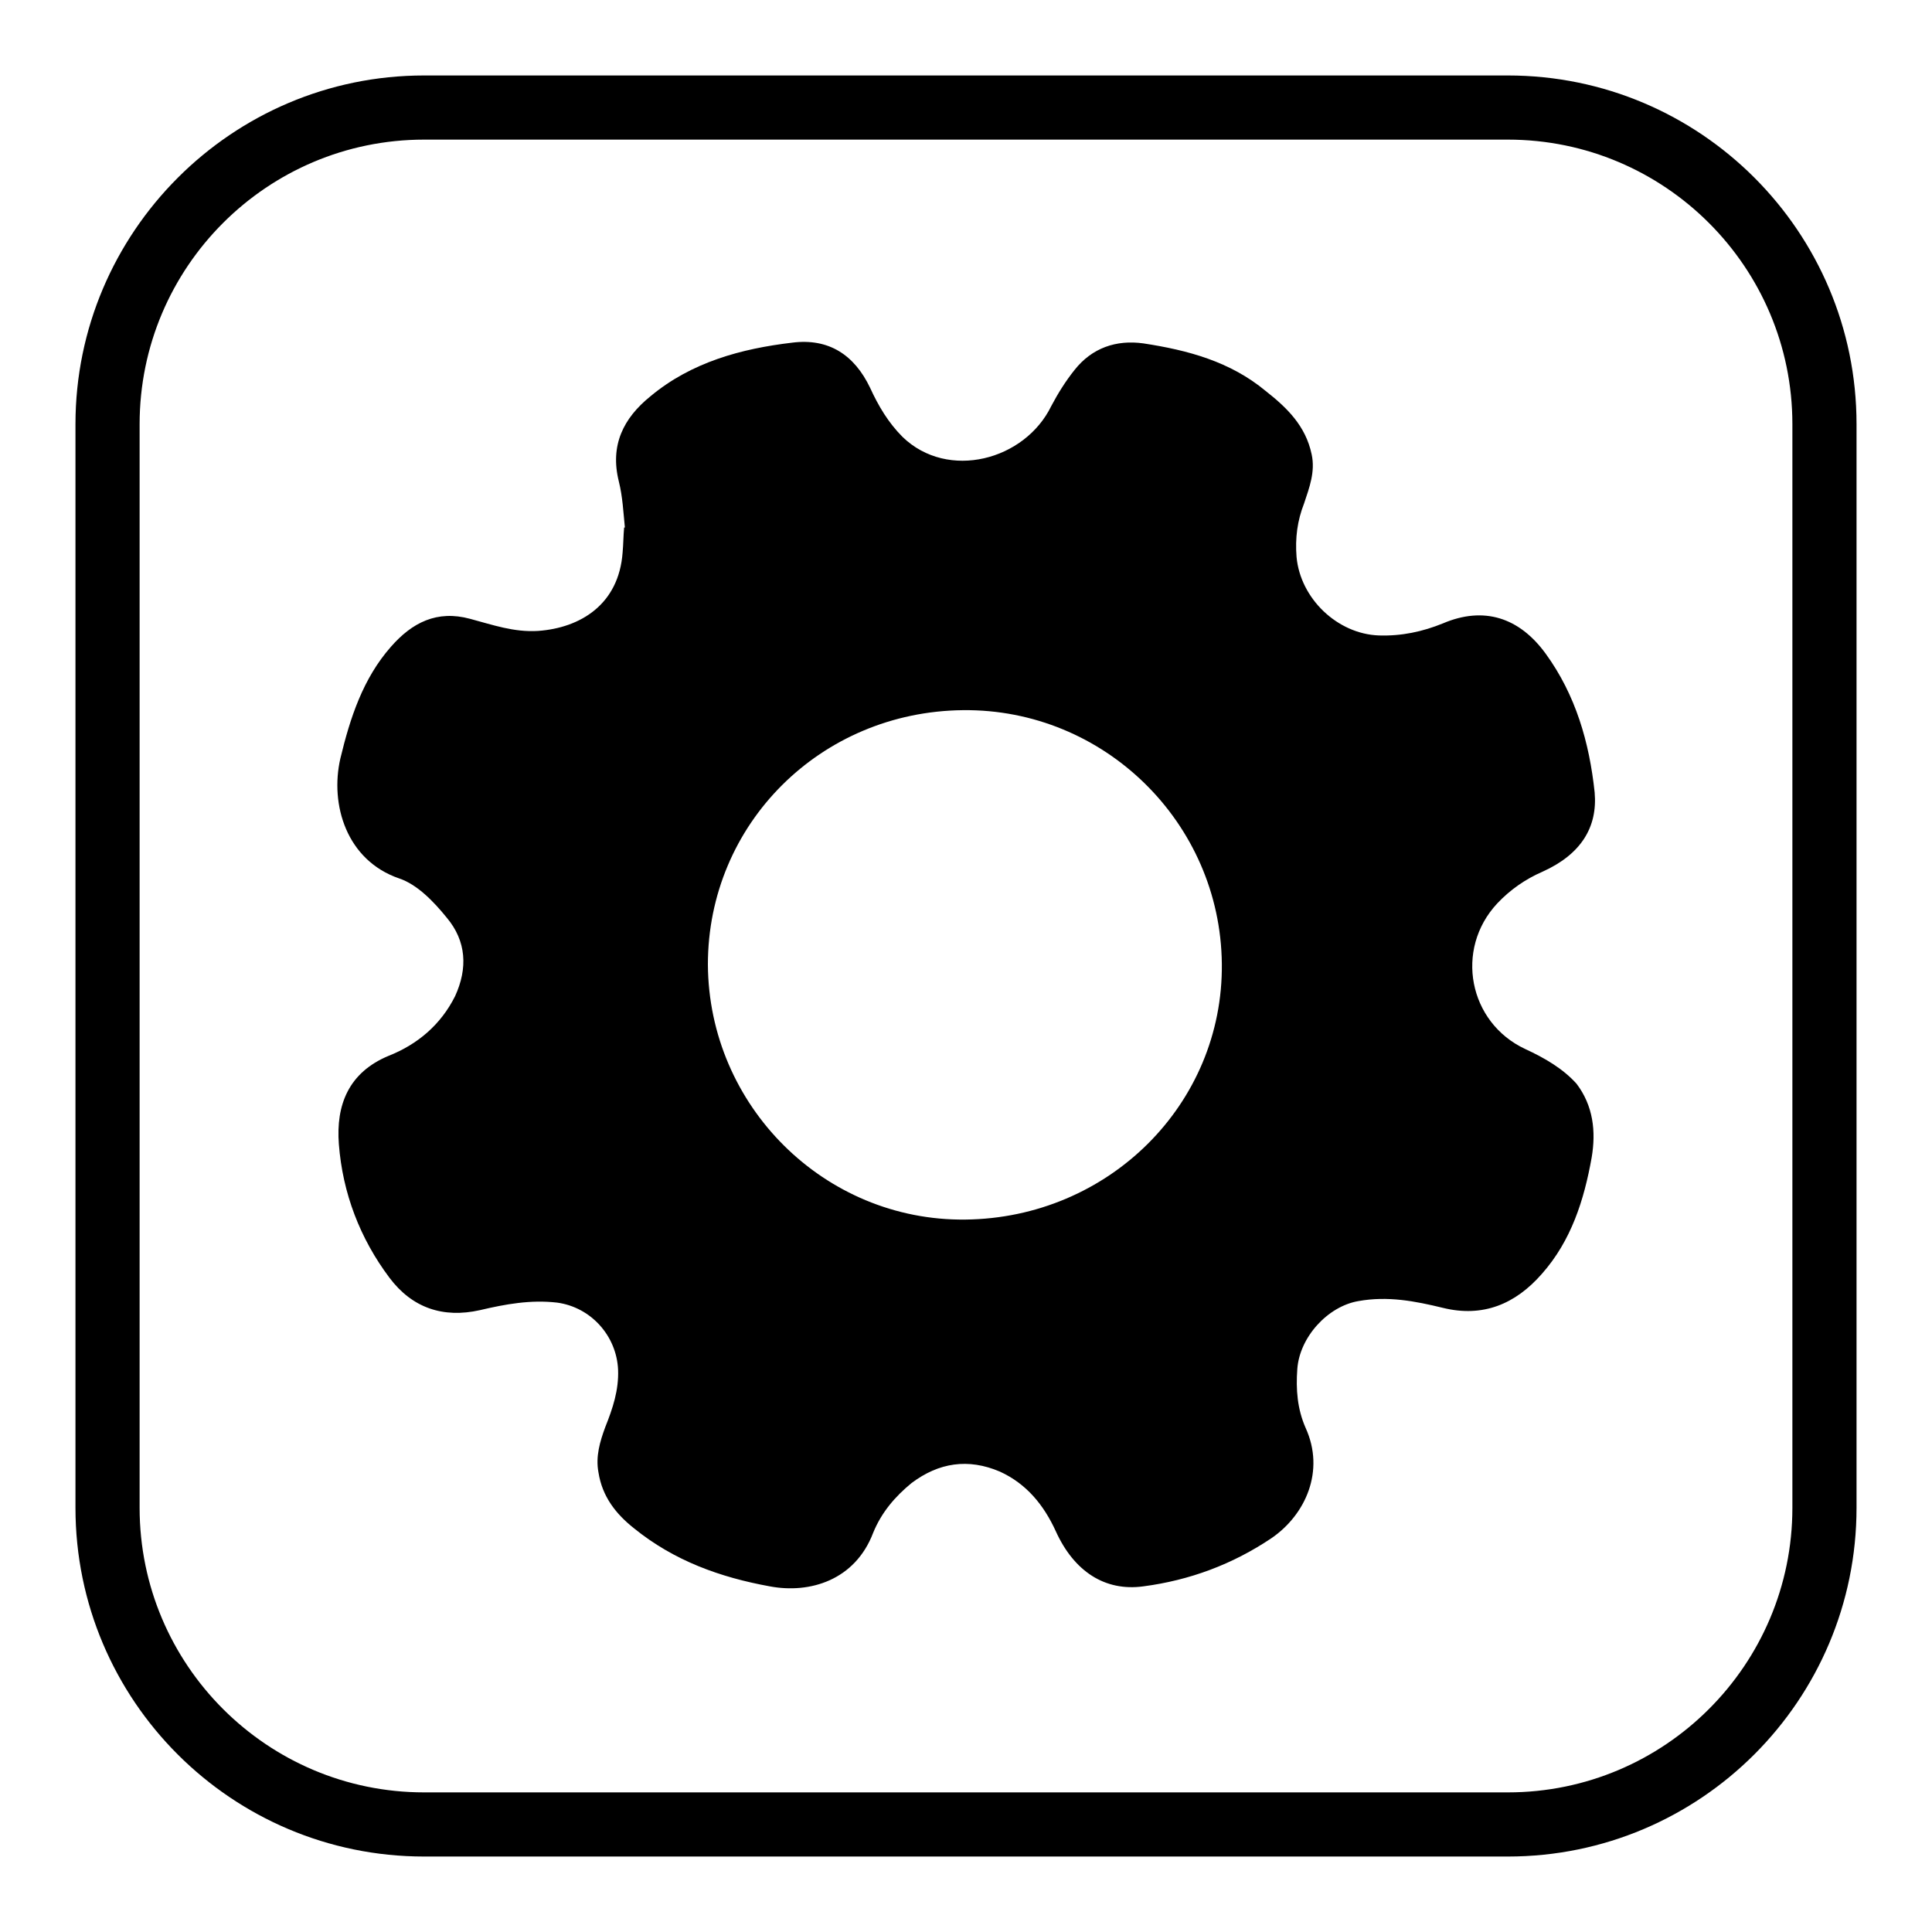 <?xml version="1.0" encoding="utf-8"?>
<!-- Svg Vector Icons : http://www.onlinewebfonts.com/icon -->
<!DOCTYPE svg PUBLIC "-//W3C//DTD SVG 1.1//EN" "http://www.w3.org/Graphics/SVG/1.1/DTD/svg11.dtd">
<svg version="1.1" xmlns="http://www.w3.org/2000/svg" xmlns:xlink="http://www.w3.org/1999/xlink" x="0px" y="0px" viewBox="0 0 256 256" enable-background="new 0 0 256 256" xml:space="preserve">
<g><g><path fill="#000000" d="M199.8,246H56.2C30.7,246,10,225.3,10,199.8V56.2C10,30.8,30.7,10,56.2,10h143.6c25.5,0,46.2,20.7,46.2,46.2v143.6C246,225.3,225.3,246,199.8,246z M56.2,18.5c-20.8,0-37.7,16.9-37.7,37.7v143.6c0,20.8,16.9,37.7,37.7,37.7h143.6c20.8,0,37.7-16.9,37.7-37.7V56.2c0-20.8-16.9-37.7-37.7-37.7H56.2z"/><path fill="#000000" d="M202.1,139c-7.5-3.5-9.4-13.2-3.7-19.3c1.7-1.8,3.7-3.2,6-4.2c5.1-2.3,7.3-5.9,6.9-10.5c-0.7-6.6-2.5-12.9-6.5-18.4c-3.5-4.8-8.2-6.3-13.6-4c-2.7,1.1-5.5,1.7-8.5,1.6c-5.5-0.2-10.4-4.9-10.9-10.4c-0.2-2.5,0.1-4.8,1-7.1c0.7-2.1,1.5-4.2,1-6.5c-0.8-3.8-3.3-6.2-6.1-8.4c-4.7-3.9-10.3-5.4-16.2-6.3c-3.6-0.5-6.8,0.6-9.1,3.5c-1.2,1.5-2.2,3.1-3.1,4.8c-3.5,7.2-13.7,9.9-19.7,4.1c-1.9-1.9-3.2-4.1-4.3-6.5c-2.1-4.4-5.5-6.6-10.3-6c-6.8,0.8-13.4,2.6-18.8,7.1c-3.6,2.9-5.4,6.5-4.2,11.3c0.5,2,0.6,4.1,0.8,6.1c0,0-0.1,0-0.1,0c-0.1,1.1-0.1,2.2-0.2,3.3c-0.5,6.9-5.6,10-11.2,10.4c-3.2,0.2-6-0.8-9-1.6c-4.4-1.2-7.7,0.5-10.5,3.7c-3.7,4.2-5.4,9.4-6.7,14.8c-1.4,6.1,0.8,13.5,7.8,15.9c2.4,0.8,4.6,3.1,6.3,5.2c2.6,3.1,2.8,6.7,1.1,10.4c-1.9,3.8-5,6.4-8.8,7.9c-5.3,2.2-7,6.5-6.6,11.7c0.5,6.5,2.8,12.5,6.7,17.7c3,4,7.1,5.4,12,4.3c3.4-0.8,6.7-1.4,10.2-1c4.5,0.6,7.9,4.4,8.1,8.9c0.1,2.7-0.7,5.1-1.7,7.6c-0.7,1.9-1.3,3.9-0.9,6c0.5,3.2,2.3,5.5,4.7,7.4c5.3,4.3,11.4,6.5,18,7.7c5.3,1,11.3-0.8,13.7-7.1c1.1-2.7,2.9-4.8,5.1-6.6c3.6-2.7,7.5-3.3,11.7-1.5c3.5,1.6,5.8,4.4,7.4,7.9c2.4,5.3,6.5,8,11.6,7.3c6.1-0.8,11.8-2.9,17-6.4c4.5-3.1,7.1-8.9,4.5-14.6c-1.1-2.5-1.3-5.1-1.1-7.8c0.3-4.2,4-8.3,8.1-9c3.9-0.7,7.5,0,11.2,0.9c5.3,1.3,9.6-0.5,13.1-4.5c3.9-4.4,5.6-9.8,6.6-15.4c0.6-3.5,0.2-6.9-2-9.8C207.1,141.6,204.7,140.2,202.1,139z M127.9,161.6c-18.7,0.2-34-15.1-34.1-33.8c0-18.6,14.9-33.5,33.8-33.7c18.7-0.2,34.1,14.9,34.3,33.6C162.1,146.3,146.9,161.4,127.9,161.6z"/></g></g>
</svg>